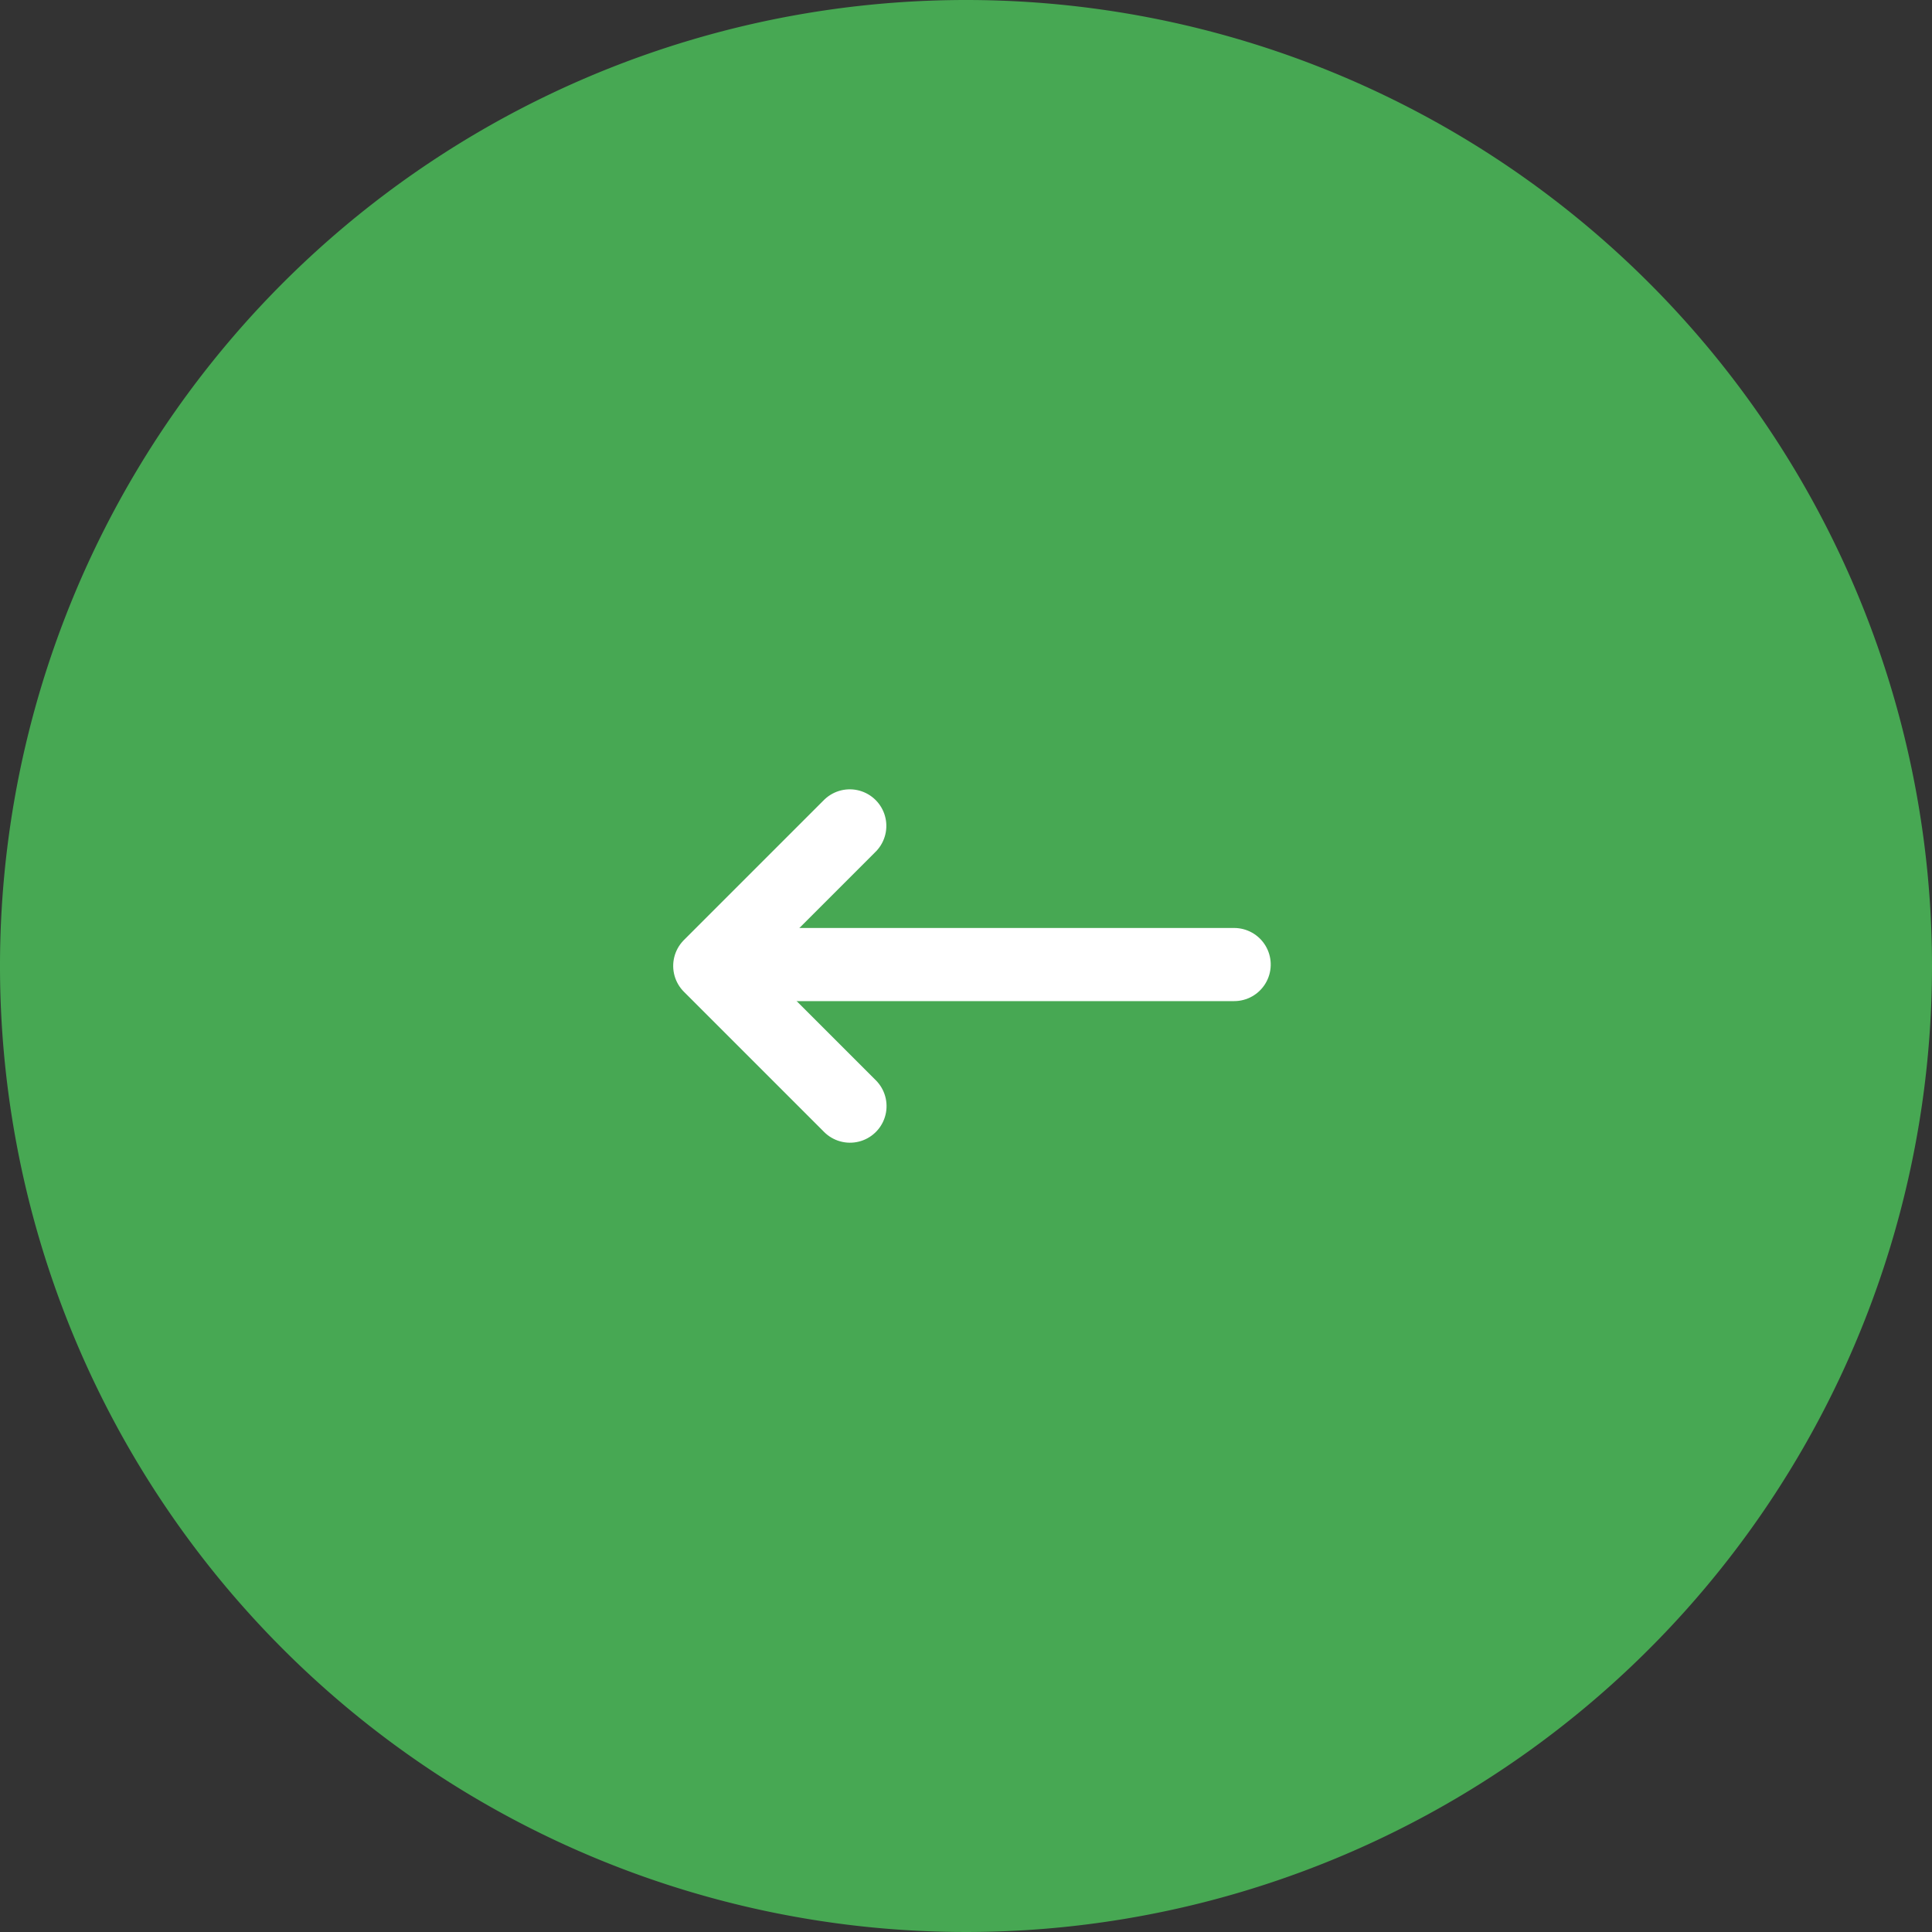 <svg id="Group_6105" data-name="Group 6105" xmlns="http://www.w3.org/2000/svg" width="52.834" height="52.834" viewBox="0 0 52.834 52.834">
  <rect x="0" y="0" width="52.834" height="52.834" fill="#333333" stroke="none"/>
  <path id="Path_35" data-name="Path 35" d="M26.417,0A26.417,26.417,0,1,0,52.834,26.417,26.417,26.417,0,0,0,26.417,0Z" transform="translate(0)" fill="#47a853"/>
  <g id="Group_3669" data-name="Group 3669" transform="translate(37.582 26.417) rotate(135)">
    <g id="Group_3668" data-name="Group 3668" transform="translate(0 5.419) rotate(-45)">
      <g id="Group_3584" data-name="Group 3584" transform="translate(3.792 0)">
        <path id="Path_48758" data-name="Path 48758" d="M0,14.044V0" transform="translate(0)" fill="none" stroke="#fff" stroke-linecap="round" stroke-width="2"/>
      </g>
      <path id="Path_48832" data-name="Path 48832" d="M0,5.423H5.415V0" transform="translate(3.835 6.677) rotate(45)" fill="none" stroke="#fff" stroke-linecap="round" stroke-linejoin="round" stroke-width="2"/>
    </g>
  </g>
</svg>
